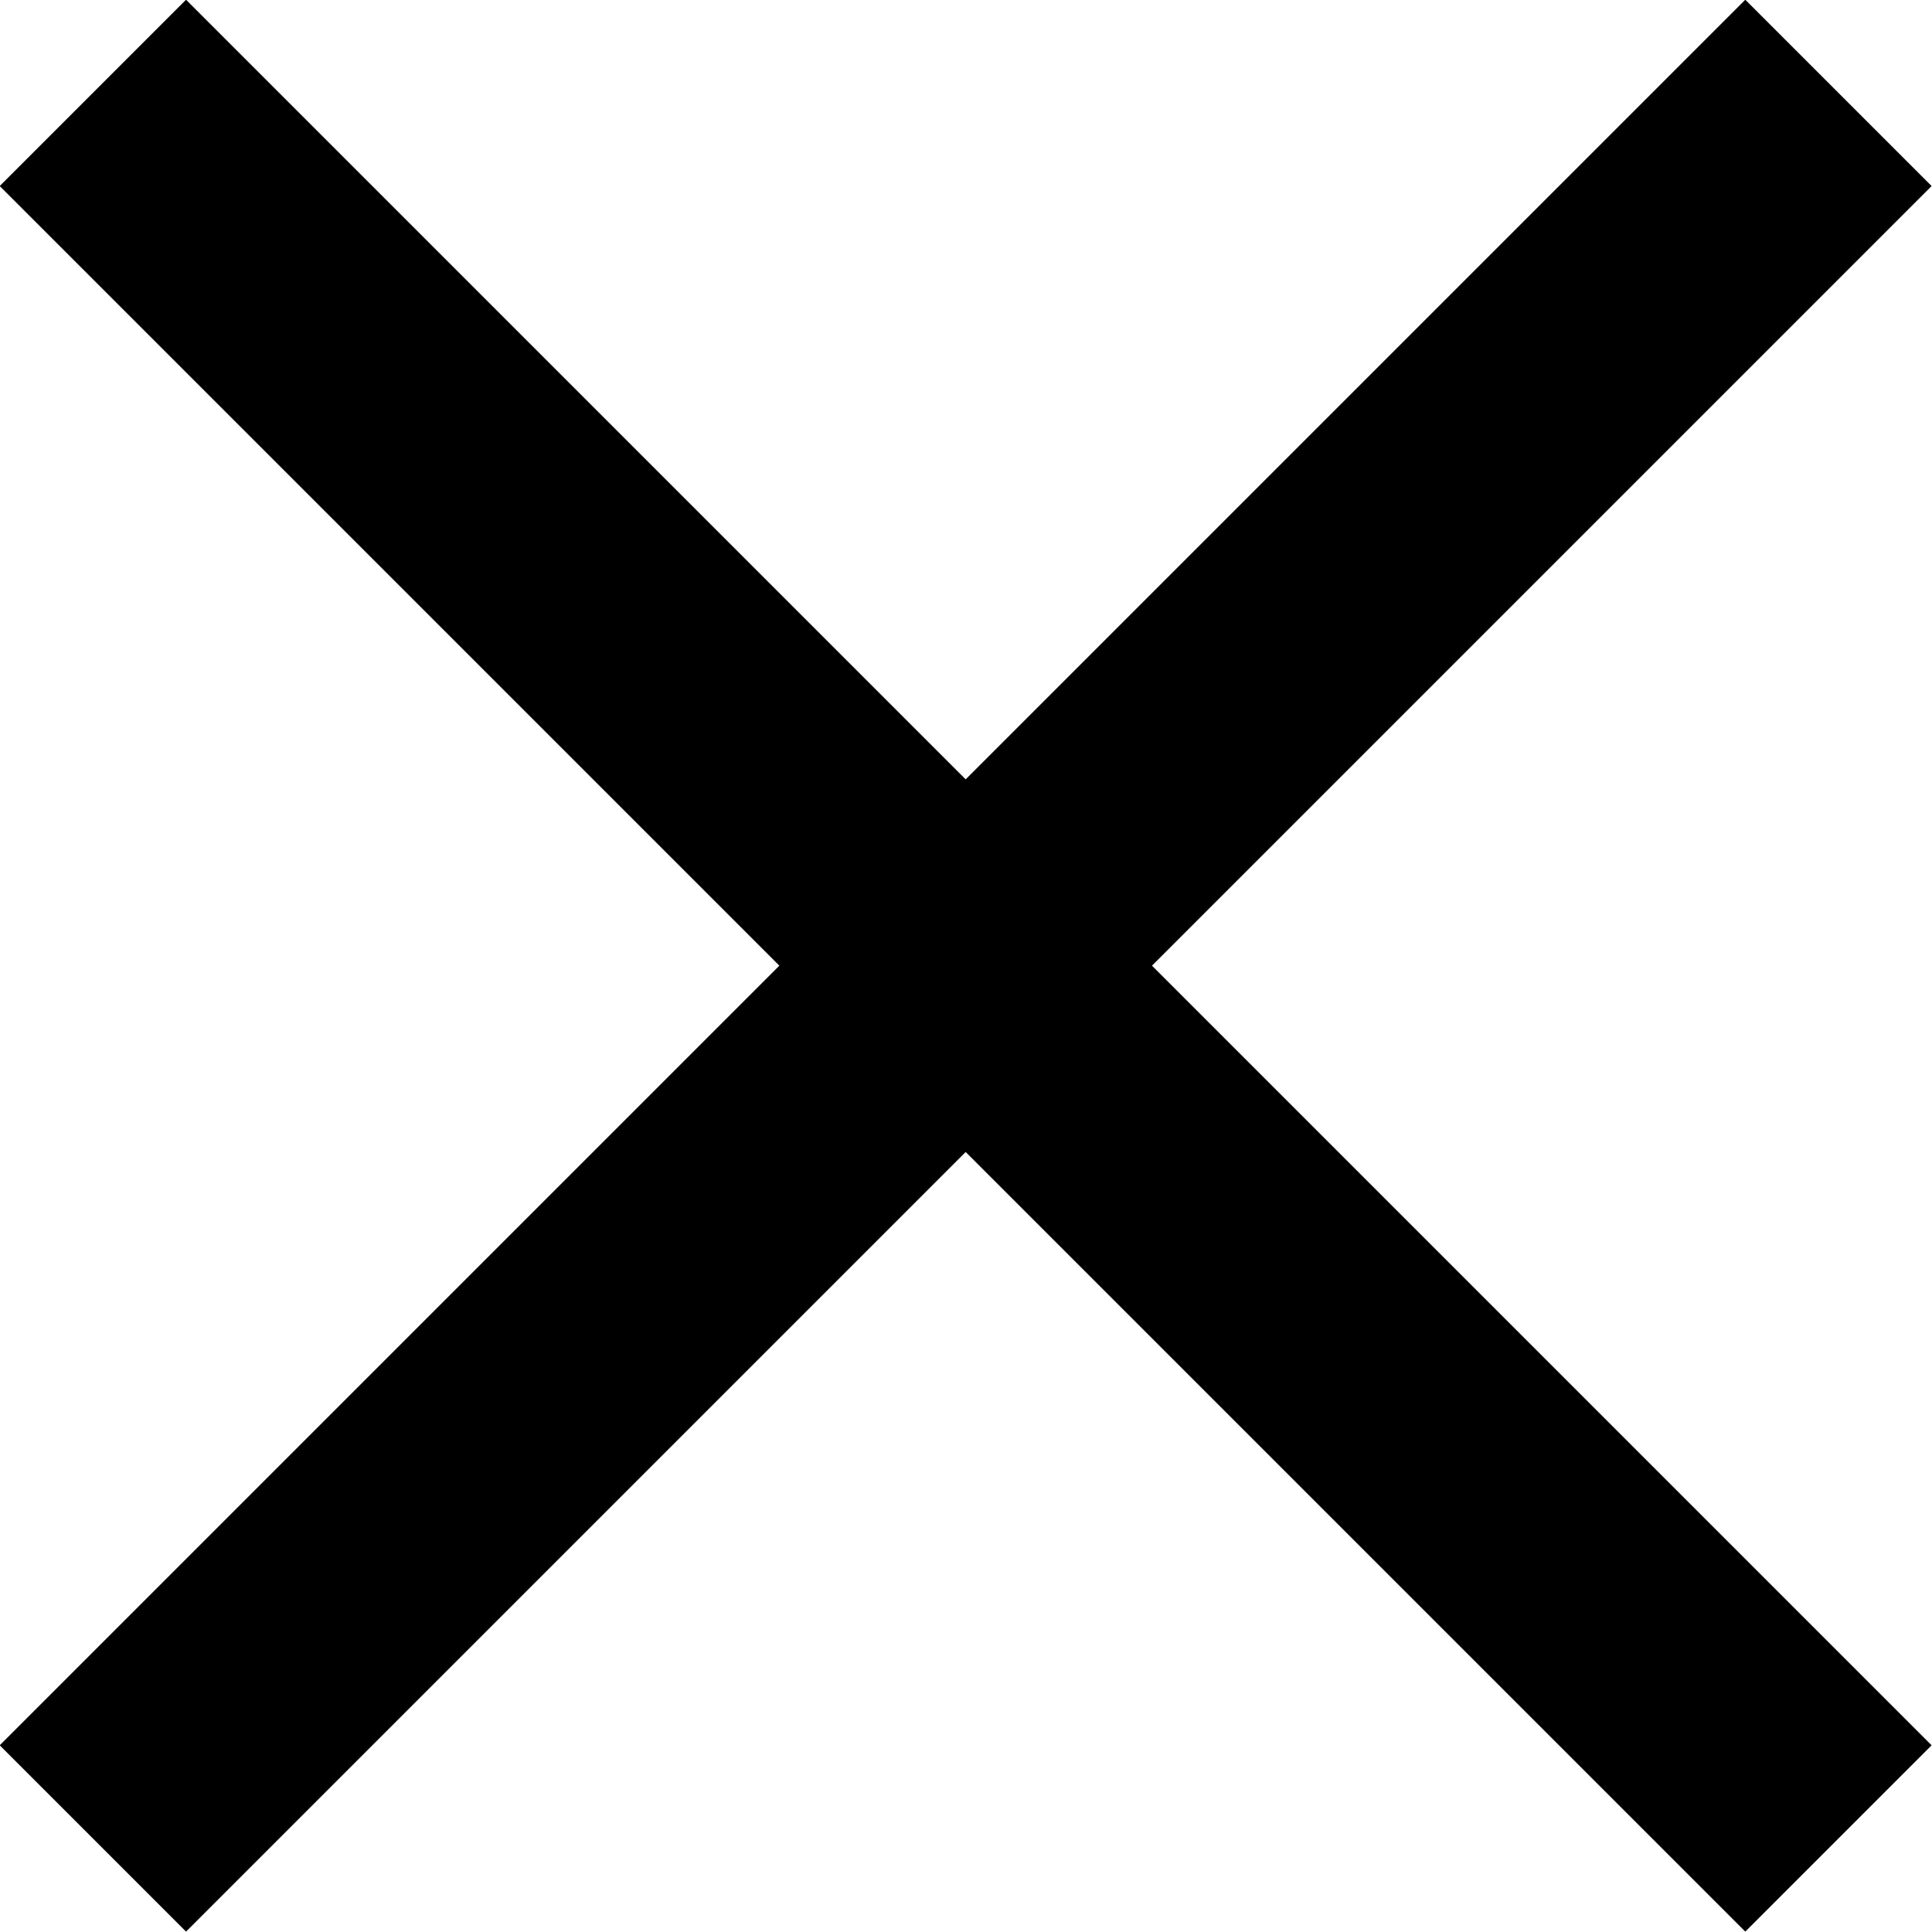 <svg id="Layer_1" data-name="Layer 1" xmlns="http://www.w3.org/2000/svg" viewBox="0 0 29.33 29.33"><defs><style>.cls-1{fill:none;stroke:#000;stroke-miterlimit:10;stroke-width:4px;}</style></defs><line class="cls-1" x1="1.41" y1="1.41" x2="27.91" y2="27.91"/><line class="cls-1" x1="27.91" y1="1.41" x2="1.41" y2="27.91"/></svg>
